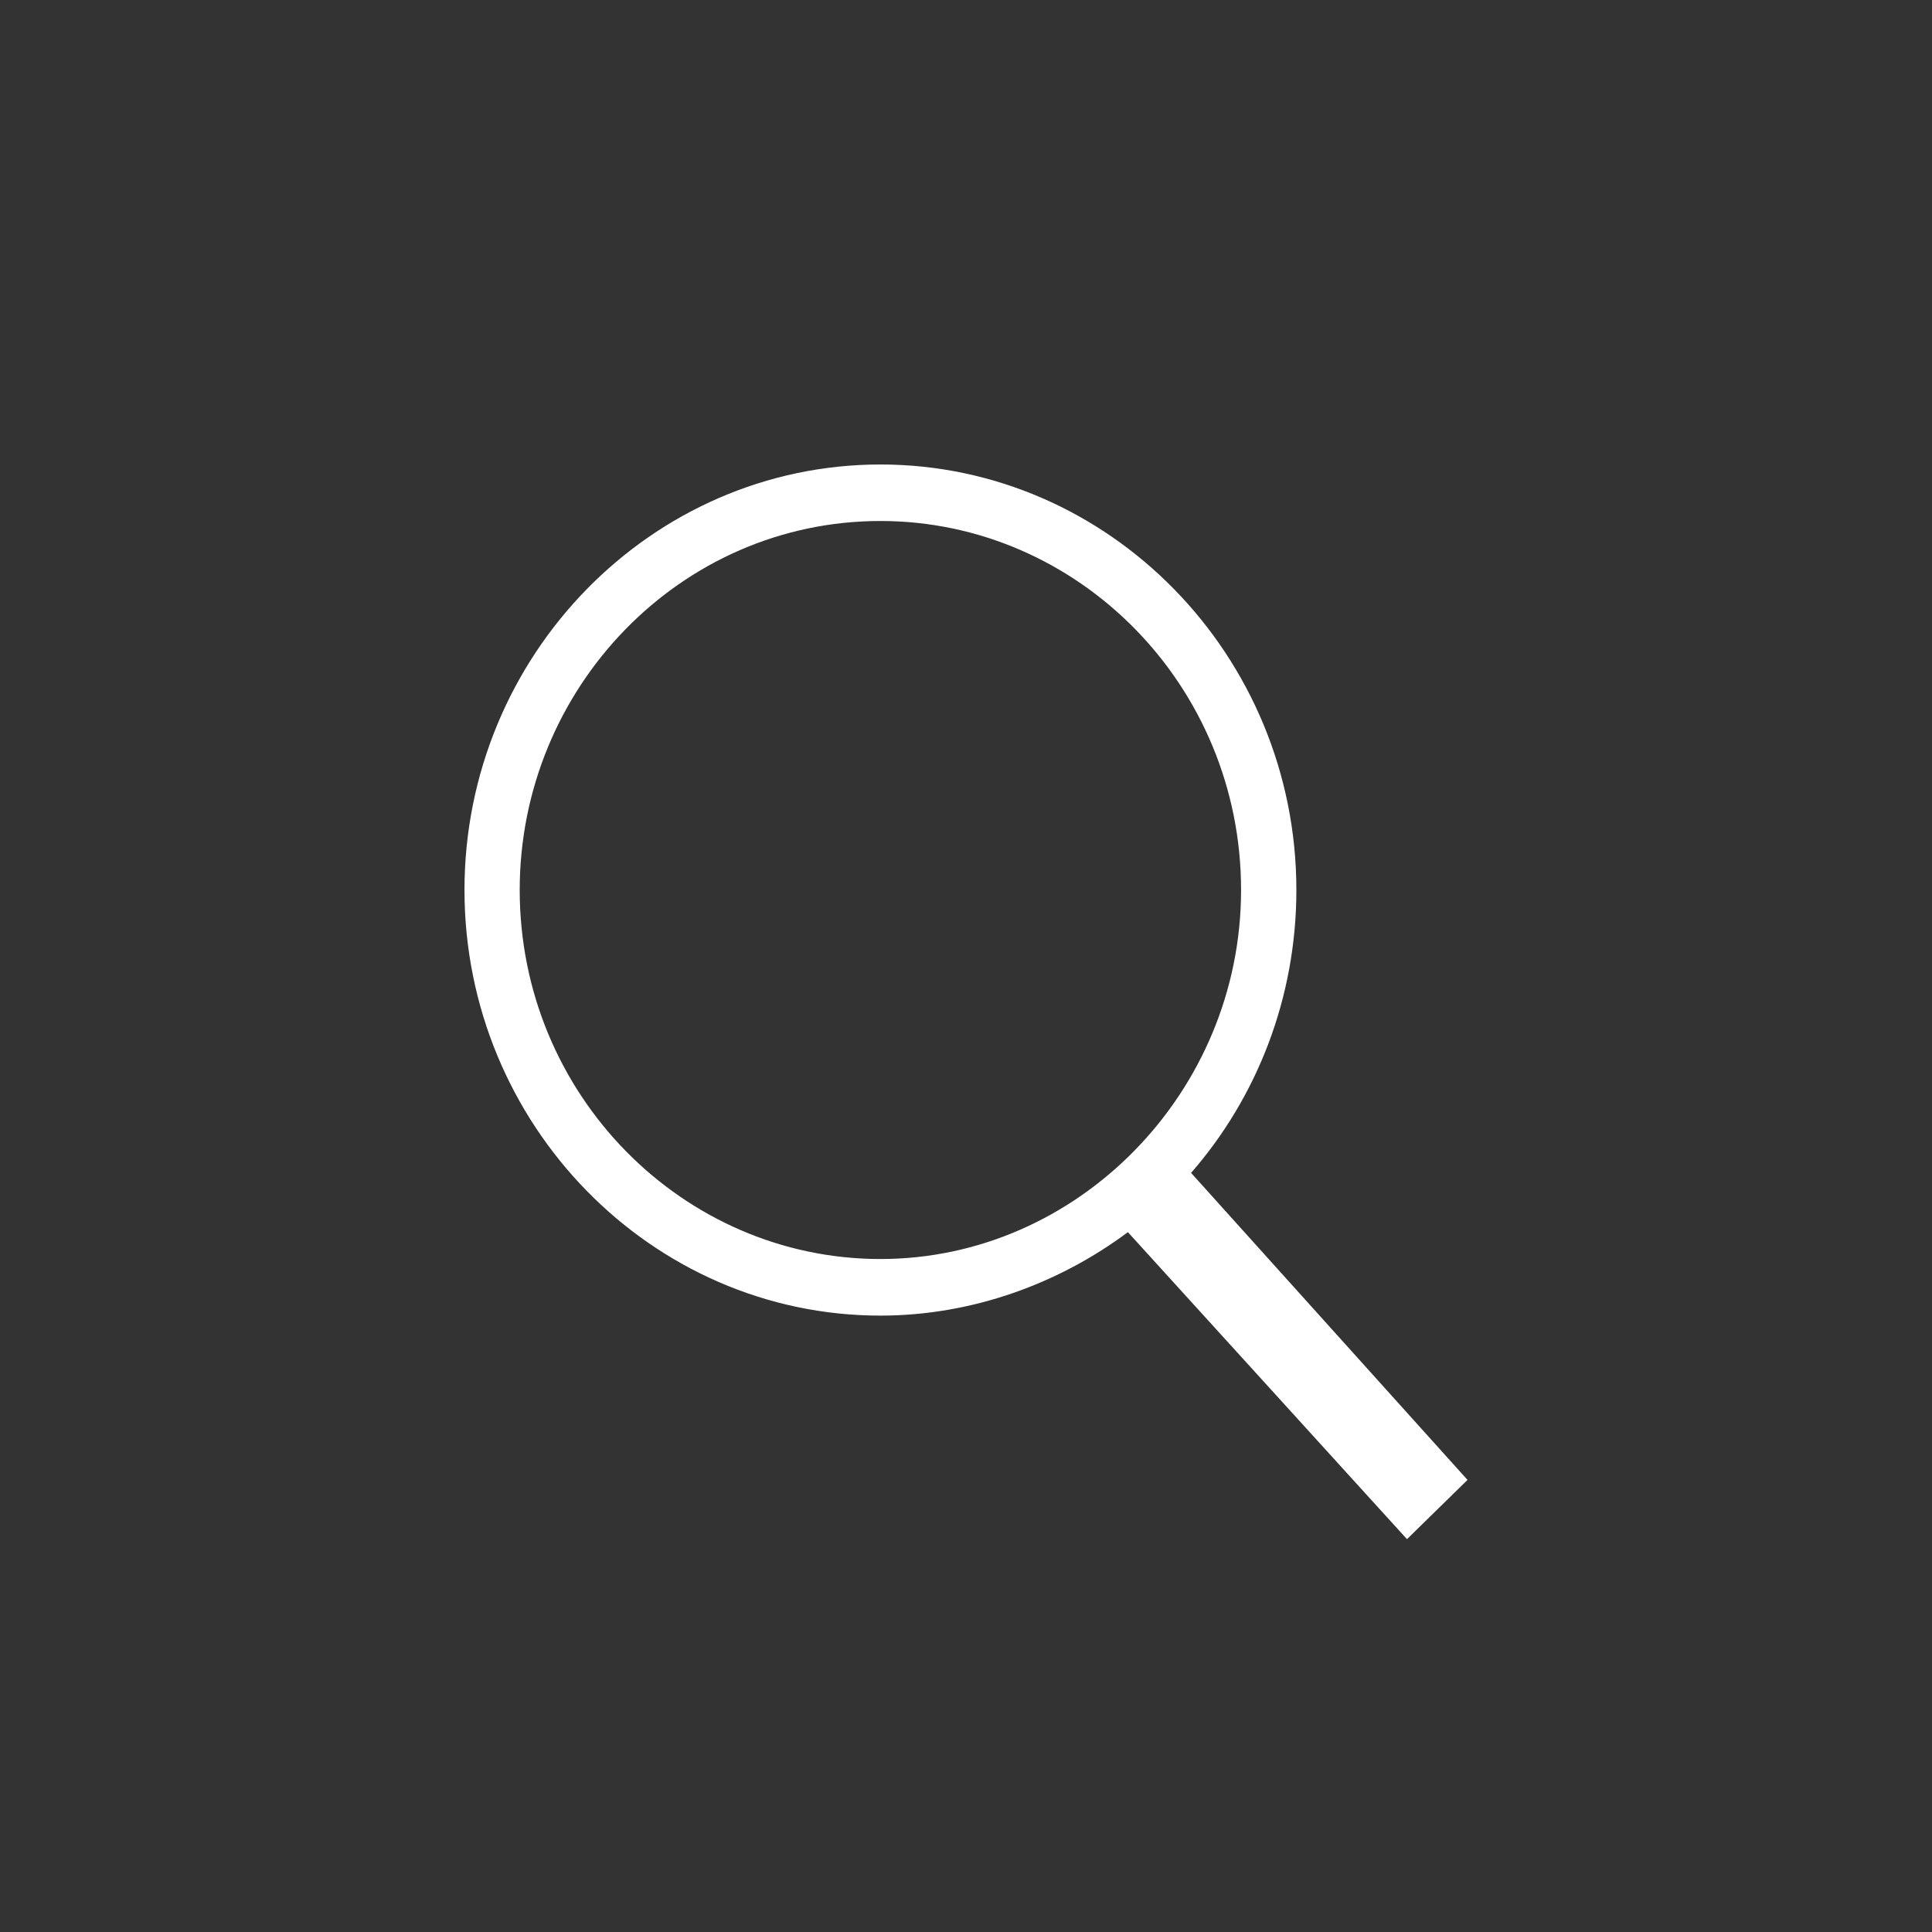 <svg width="24" height="24" viewBox="0 0 24 24" fill="none" xmlns="http://www.w3.org/2000/svg">
  <rect x="0" y="0" width="24" height="24" fill="#333333" stroke="none"/>
  <g>
    <path d="M14.796 14.57C15.614 13.633 16.104 12.395 16.104 11.056C16.104 8.145 13.782 5.77 10.937 5.77C8.092 5.77 5.77 8.145 5.77 11.056C5.77 13.967 8.092 16.343 10.937 16.343C12.081 16.343 13.161 15.941 14.011 15.306L17.478 19.12L18.23 18.384L14.796 14.57ZM10.937 15.64C8.484 15.64 6.456 13.599 6.456 11.056C6.456 8.547 8.451 6.472 10.937 6.472C13.39 6.472 15.417 8.513 15.417 11.056C15.417 13.566 13.39 15.64 10.937 15.64Z" fill="#ffffff" />
  </g>
</svg>
